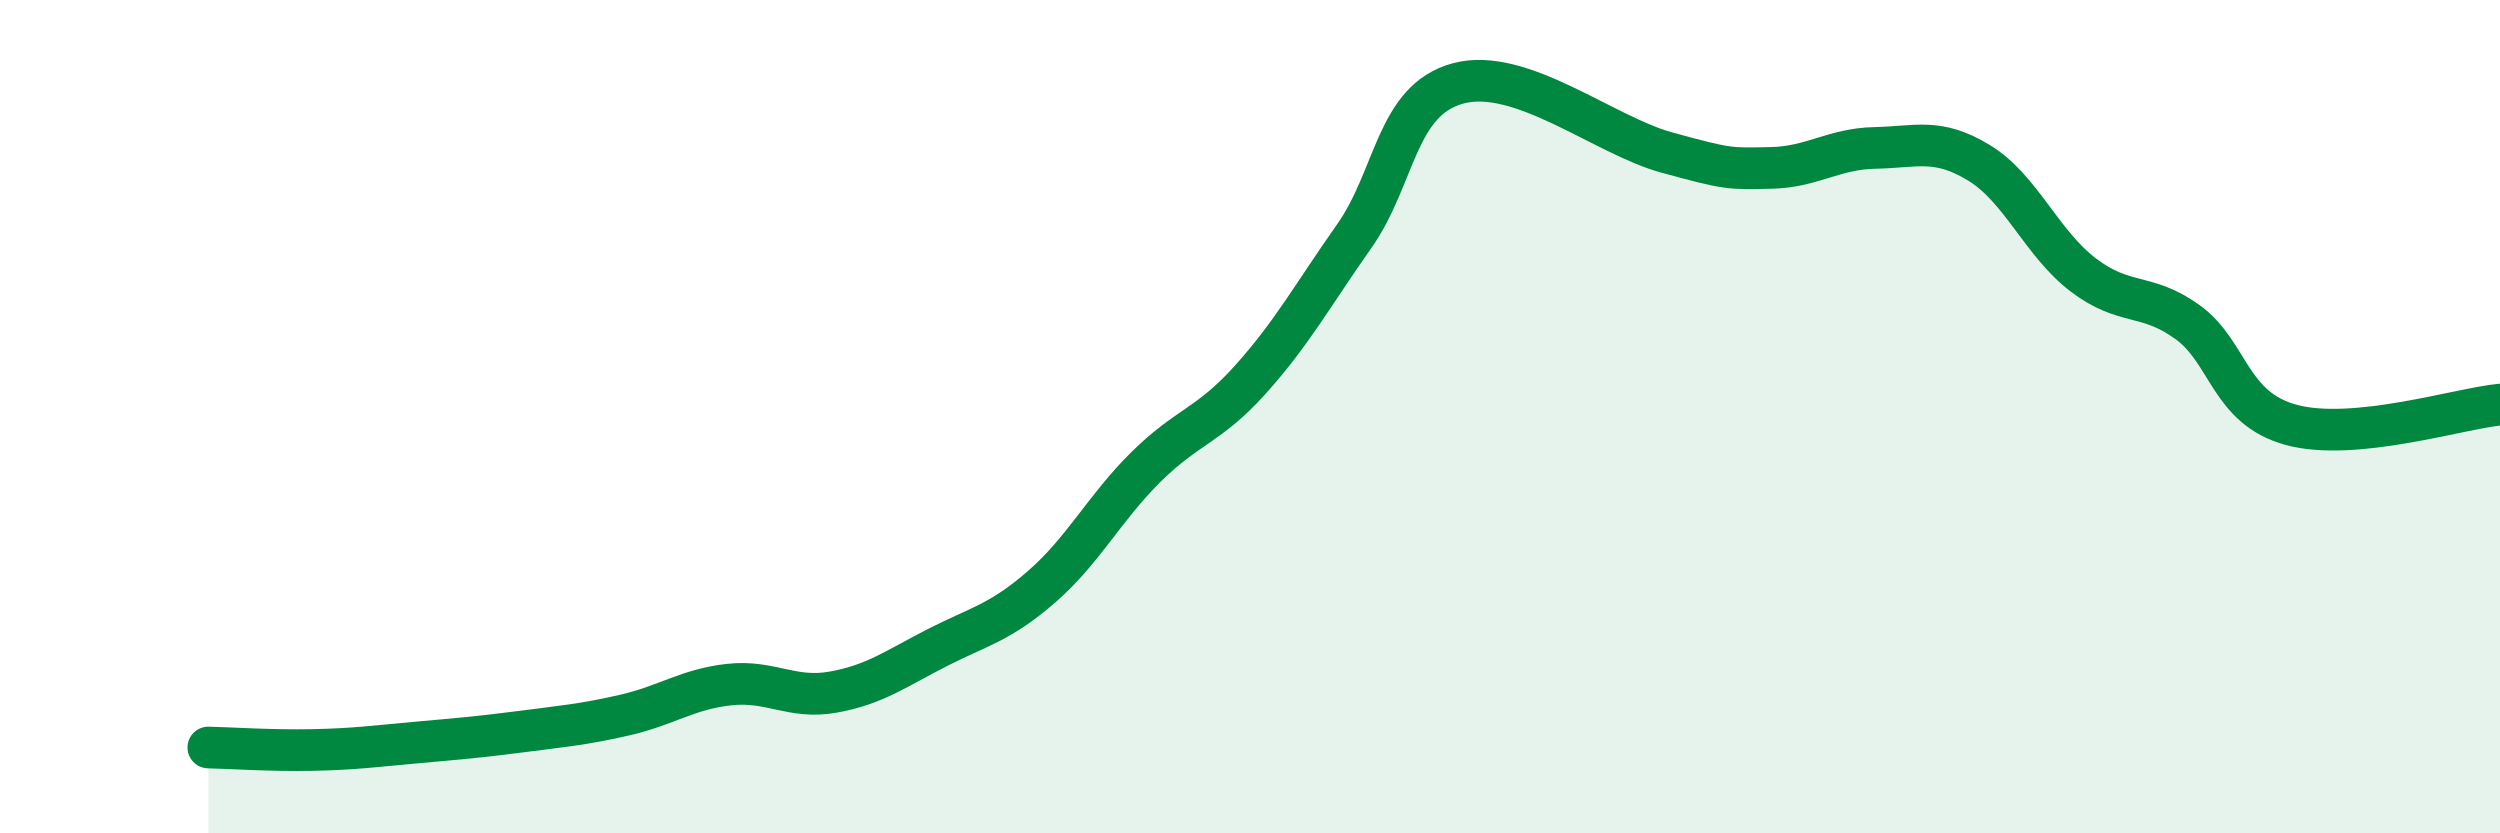 
    <svg width="60" height="20" viewBox="0 0 60 20" xmlns="http://www.w3.org/2000/svg">
      <path
        d="M 5,17.94 C 5.5,17.95 6.5,18.02 7.5,18 C 8.5,17.98 9,17.91 10,17.82 C 11,17.73 11.5,17.69 12.5,17.56 C 13.5,17.43 14,17.39 15,17.16 C 16,16.93 16.5,16.54 17.5,16.43 C 18.5,16.32 19,16.79 20,16.61 C 21,16.43 21.5,16.05 22.5,15.54 C 23.5,15.03 24,14.95 25,14.08 C 26,13.21 26.5,12.2 27.5,11.21 C 28.5,10.22 29,10.23 30,9.12 C 31,8.01 31.5,7.09 32.5,5.67 C 33.5,4.25 33.5,2.4 35,2 C 36.5,1.6 38.5,3.25 40,3.66 C 41.5,4.07 41.5,4.05 42.5,4.03 C 43.5,4.01 44,3.57 45,3.55 C 46,3.53 46.5,3.3 47.5,3.91 C 48.5,4.52 49,5.84 50,6.6 C 51,7.36 51.5,7.01 52.5,7.73 C 53.5,8.45 53.5,9.8 55,10.2 C 56.5,10.6 59,9.81 60,9.71L60 20L5 20Z"
        fill="#008740"
        opacity="0.1"
        stroke-linecap="round"
        stroke-linejoin="round"
      />
      <path
        d="M 5,17.94 C 5.5,17.95 6.5,18.02 7.5,18 C 8.5,17.98 9,17.91 10,17.82 C 11,17.73 11.5,17.69 12.5,17.56 C 13.5,17.43 14,17.39 15,17.16 C 16,16.93 16.5,16.54 17.5,16.43 C 18.5,16.32 19,16.79 20,16.61 C 21,16.43 21.5,16.05 22.5,15.54 C 23.5,15.03 24,14.95 25,14.08 C 26,13.21 26.5,12.2 27.5,11.21 C 28.5,10.22 29,10.23 30,9.12 C 31,8.01 31.5,7.09 32.5,5.67 C 33.5,4.25 33.5,2.4 35,2 C 36.5,1.6 38.5,3.25 40,3.66 C 41.5,4.07 41.5,4.05 42.5,4.03 C 43.5,4.01 44,3.57 45,3.55 C 46,3.53 46.5,3.3 47.5,3.91 C 48.5,4.52 49,5.84 50,6.6 C 51,7.36 51.5,7.01 52.5,7.73 C 53.5,8.45 53.5,9.8 55,10.2 C 56.5,10.6 59,9.81 60,9.71"
        stroke="#008740"
        stroke-width="1"
        fill="none"
        stroke-linecap="round"
        stroke-linejoin="round"
      />
    </svg>
  